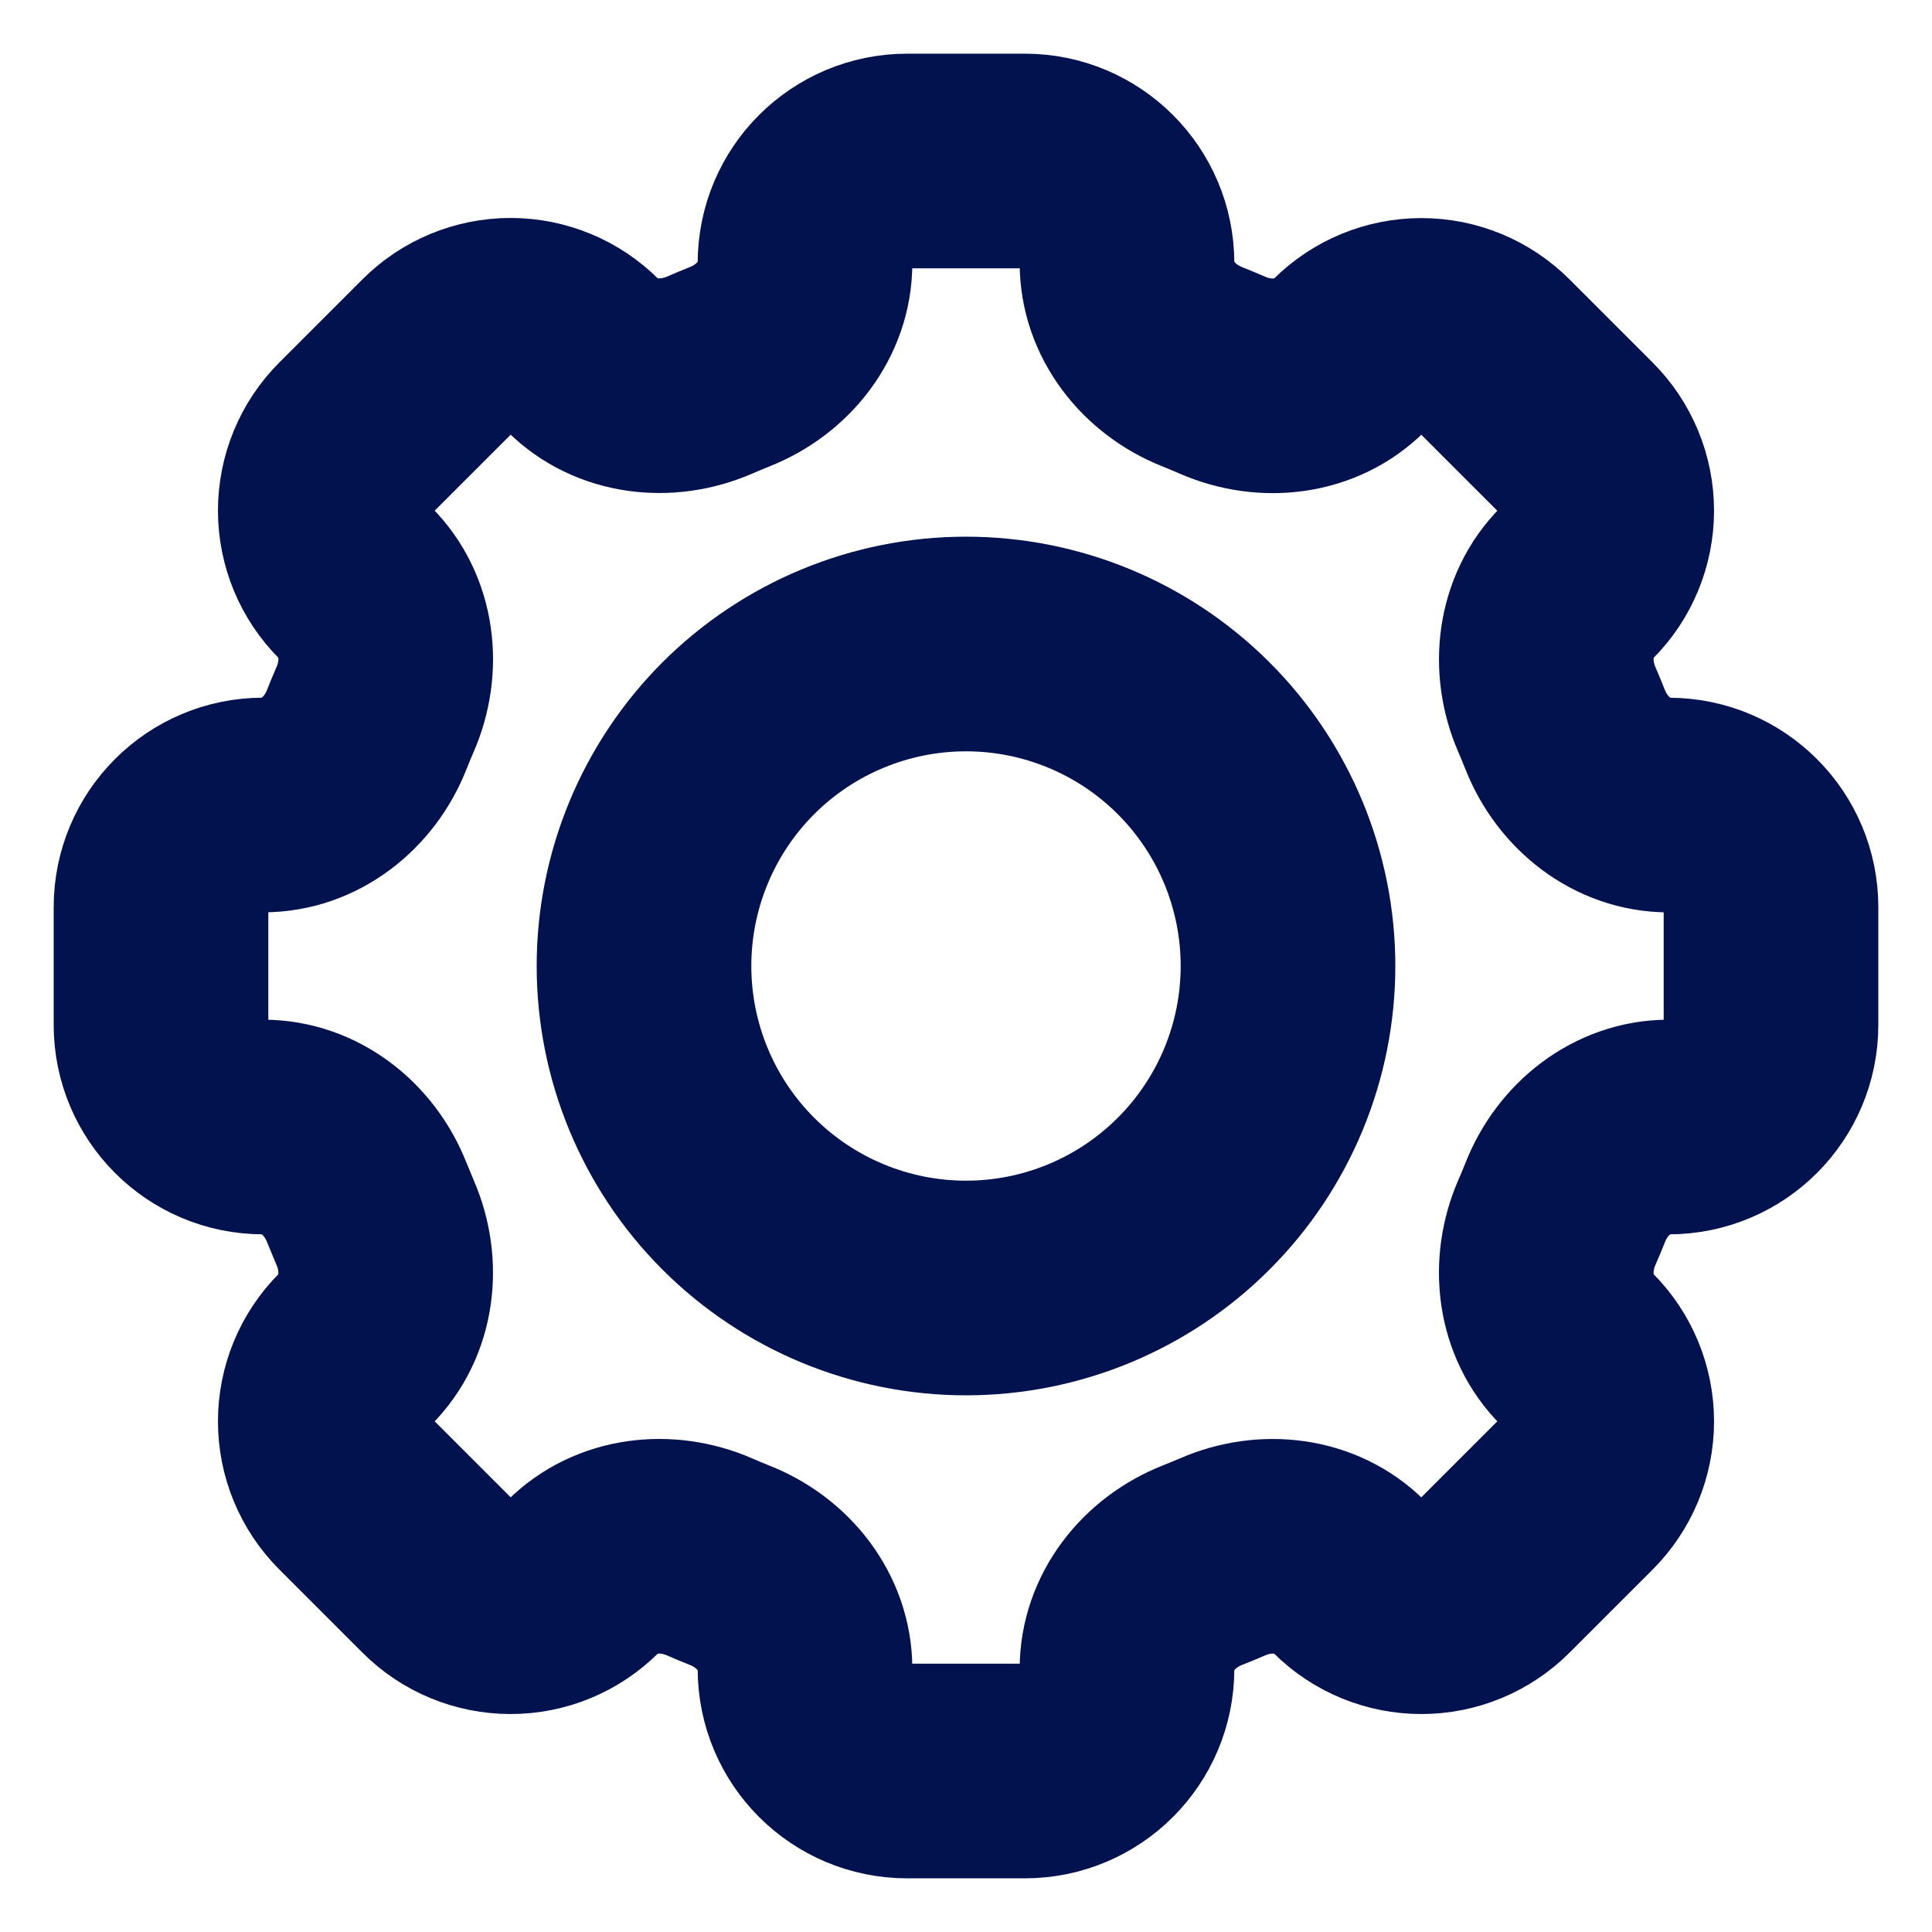 <svg width="30" height="30" viewBox="0 0 30 30" fill="none" xmlns="http://www.w3.org/2000/svg">
<g clip-path="url(#clip0_1390_14970)">
<path d="M17.5 4.086C17.5 3.21 16.79 2.5 15.914 2.5H14.088C13.21 2.5 12.5 3.21 12.5 4.086C12.5 4.809 12.005 5.429 11.331 5.694C11.225 5.737 11.119 5.781 11.015 5.826C10.351 6.114 9.562 6.026 9.05 5.515C8.752 5.218 8.349 5.051 7.929 5.051C7.508 5.051 7.105 5.218 6.808 5.515L5.515 6.808C5.218 7.105 5.051 7.508 5.051 7.929C5.051 8.349 5.218 8.752 5.515 9.05C6.027 9.562 6.115 10.35 5.825 11.015C5.779 11.12 5.736 11.225 5.694 11.331C5.429 12.005 4.809 12.5 4.086 12.5C3.21 12.5 2.5 13.21 2.5 14.086V15.914C2.5 16.79 3.21 17.5 4.086 17.5C4.809 17.5 5.429 17.995 5.694 18.669C5.737 18.775 5.781 18.881 5.825 18.985C6.114 19.649 6.026 20.438 5.515 20.95C5.218 21.248 5.051 21.651 5.051 22.071C5.051 22.492 5.218 22.895 5.515 23.192L6.808 24.485C7.105 24.782 7.508 24.949 7.929 24.949C8.349 24.949 8.752 24.782 9.05 24.485C9.562 23.973 10.35 23.885 11.015 24.174C11.119 24.22 11.225 24.264 11.331 24.306C12.005 24.571 12.5 25.191 12.5 25.914C12.5 26.79 13.21 27.5 14.086 27.5H15.914C16.79 27.5 17.5 26.79 17.5 25.914C17.5 25.191 17.995 24.571 18.669 24.305C18.775 24.263 18.881 24.22 18.985 24.175C19.649 23.885 20.438 23.974 20.949 24.485C21.246 24.782 21.65 24.949 22.071 24.949C22.491 24.949 22.895 24.782 23.192 24.485L24.485 23.192C24.782 22.895 24.949 22.492 24.949 22.071C24.949 21.651 24.782 21.248 24.485 20.95C23.973 20.438 23.885 19.65 24.174 18.985C24.22 18.881 24.264 18.775 24.306 18.669C24.571 17.995 25.191 17.5 25.914 17.5C26.79 17.5 27.5 16.79 27.5 15.914V14.088C27.5 13.211 26.79 12.501 25.914 12.501C25.191 12.501 24.571 12.006 24.305 11.332C24.263 11.226 24.219 11.121 24.174 11.016C23.886 10.352 23.974 9.564 24.485 9.051C24.782 8.754 24.949 8.35 24.949 7.93C24.949 7.51 24.782 7.106 24.485 6.809L23.192 5.516C22.895 5.219 22.492 5.053 22.071 5.053C21.651 5.053 21.248 5.219 20.95 5.516C20.438 6.029 19.65 6.116 18.985 5.827C18.88 5.782 18.775 5.737 18.669 5.695C17.995 5.429 17.5 4.808 17.5 4.086Z" stroke="#01124F" stroke-width="3.333"/>
<path d="M20 15C20 16.326 19.473 17.598 18.535 18.535C17.598 19.473 16.326 20 15 20C13.674 20 12.402 19.473 11.464 18.535C10.527 17.598 10 16.326 10 15C10 13.674 10.527 12.402 11.464 11.464C12.402 10.527 13.674 10 15 10C16.326 10 17.598 10.527 18.535 11.464C19.473 12.402 20 13.674 20 15Z" stroke="#01124F" stroke-width="3.333"/>
</g>
<defs>
<clipPath id="clip0_1390_14970">
<rect width="30" height="30" fill="white"/>
</clipPath>
</defs>
</svg>
